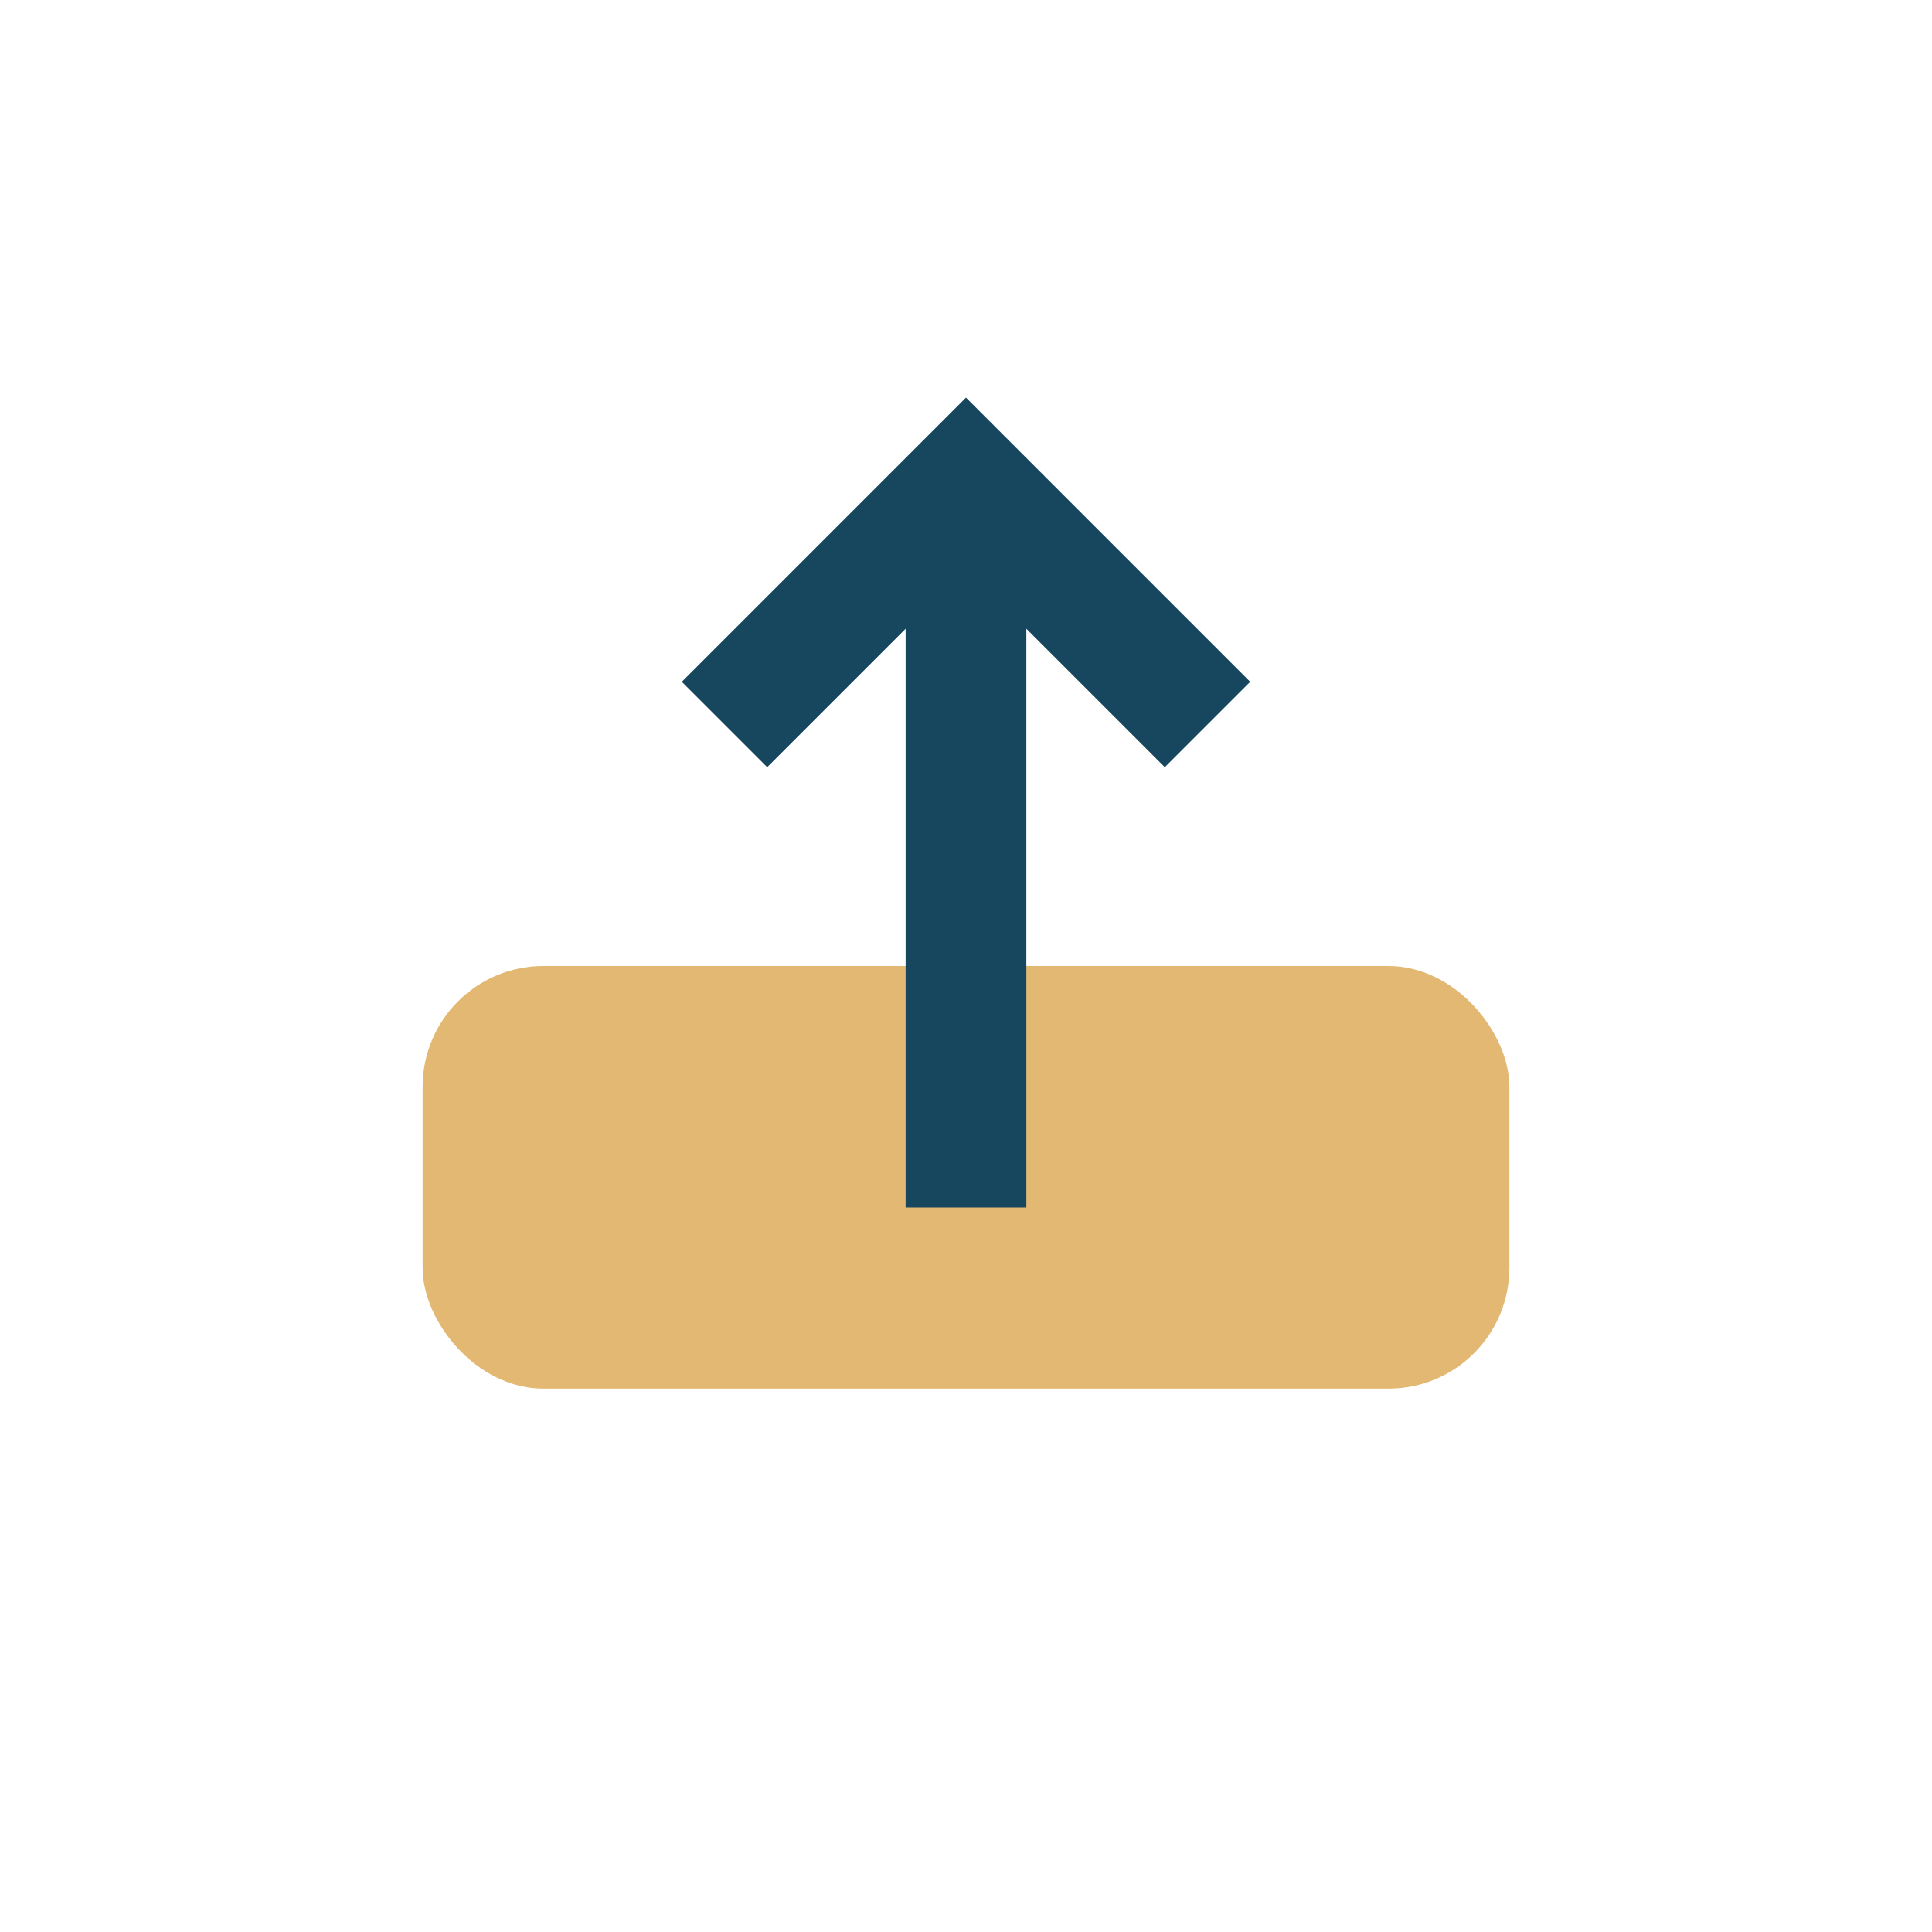 <?xml version="1.0" encoding="UTF-8"?>
<svg xmlns="http://www.w3.org/2000/svg" width="32" height="32" viewBox="0 0 32 32"><rect x="7" y="16" width="18" height="7" rx="2" fill="#E3B873"/><path d="M16 8v12" stroke="#17475E" stroke-width="2"/><path d="M12 12l4-4 4 4" stroke="#17475E" stroke-width="2" fill="none"/></svg>